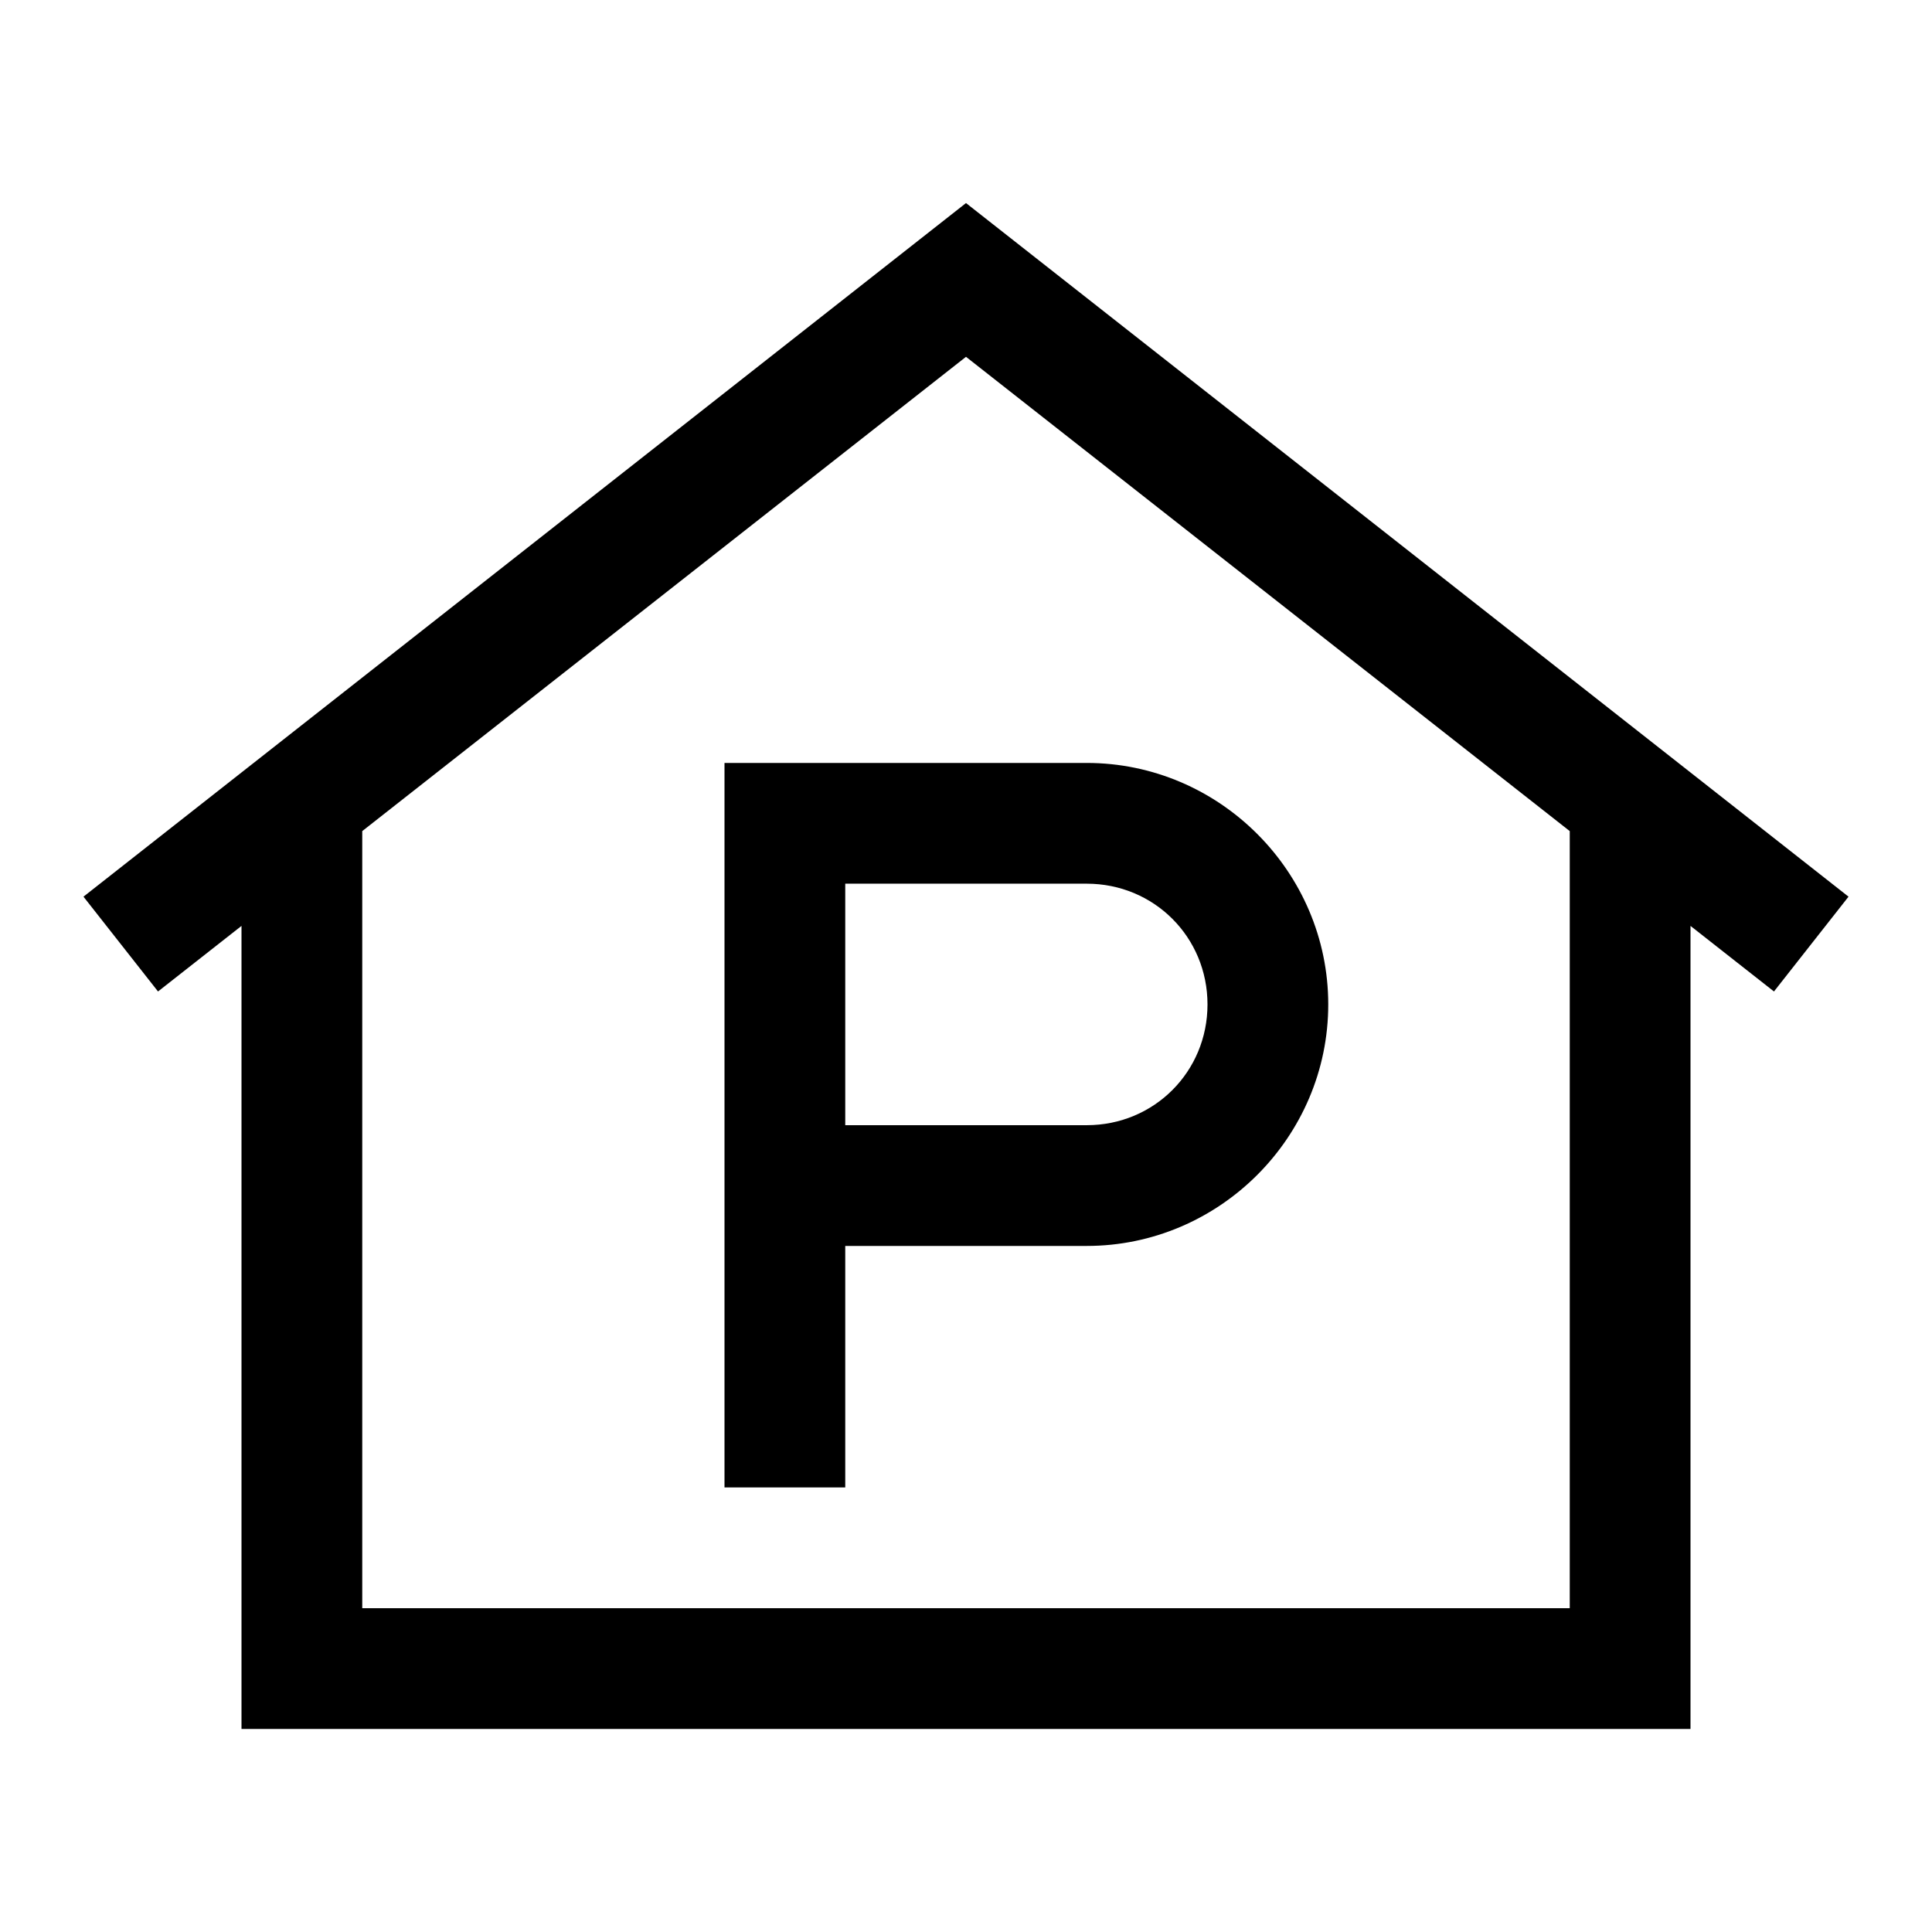 <svg width="96" height="96" viewBox="0 0 96 96" fill="none" xmlns="http://www.w3.org/2000/svg">
<path d="M48 10.09L4.148 44.555L7.852 49.266L12 46.008V85.91H84V46.008L88.148 49.266L91.852 44.555L48 10.09ZM48 17.73L78 41.297V79.91H18V41.297L48 17.73ZM36 37.91V73.91H42V61.91H54C60.591 61.91 66 56.501 66 49.91C66 43.319 60.591 37.91 54 37.91H42H39H36ZM42 43.91H54C57.345 43.91 60 46.565 60 49.91C60 53.255 57.345 55.91 54 55.91H42V43.91Z" fill="black"/>
</svg>
